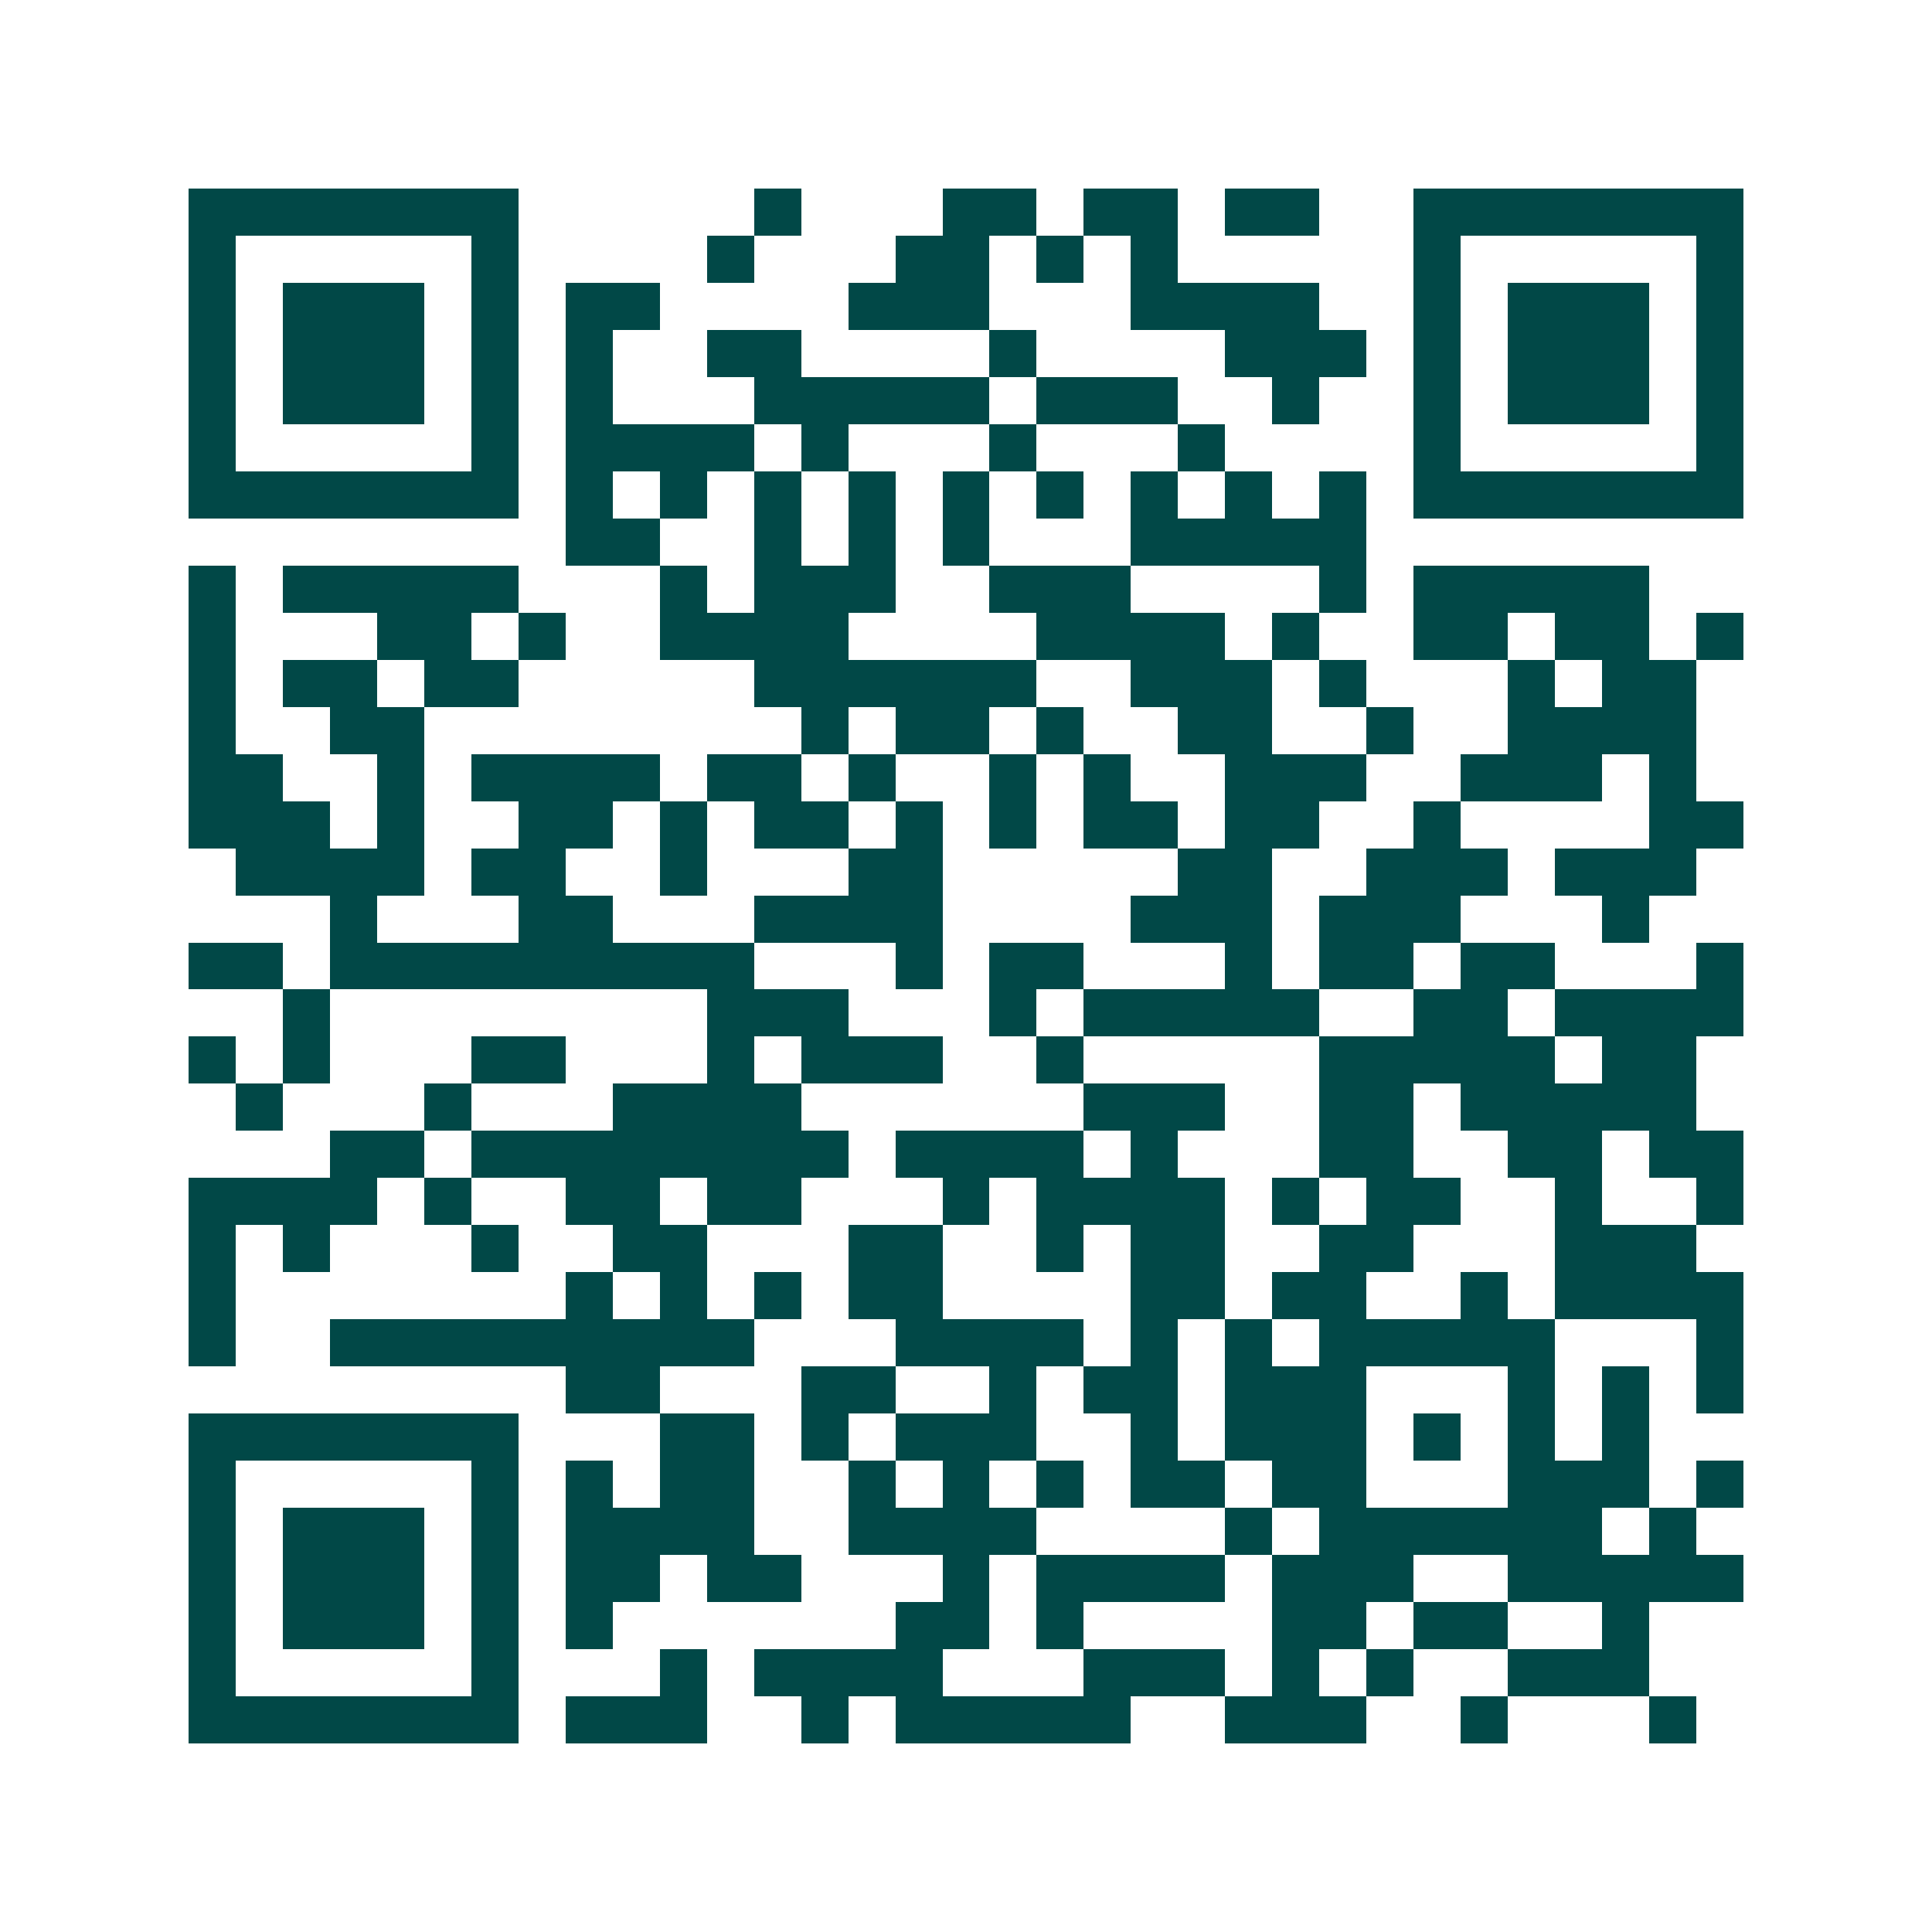 <svg xmlns="http://www.w3.org/2000/svg" width="200" height="200" viewBox="0 0 41 41" shape-rendering="crispEdges"><path fill="#ffffff" d="M0 0h41v41H0z"/><path stroke="#014847" d="M4 4.5h7m5 0h1m3 0h2m1 0h2m1 0h2m2 0h7M4 5.5h1m5 0h1m4 0h1m3 0h2m1 0h1m1 0h1m5 0h1m5 0h1M4 6.5h1m1 0h3m1 0h1m1 0h2m4 0h3m3 0h4m2 0h1m1 0h3m1 0h1M4 7.5h1m1 0h3m1 0h1m1 0h1m2 0h2m4 0h1m4 0h3m1 0h1m1 0h3m1 0h1M4 8.5h1m1 0h3m1 0h1m1 0h1m3 0h5m1 0h3m2 0h1m2 0h1m1 0h3m1 0h1M4 9.5h1m5 0h1m1 0h4m1 0h1m3 0h1m3 0h1m4 0h1m5 0h1M4 10.5h7m1 0h1m1 0h1m1 0h1m1 0h1m1 0h1m1 0h1m1 0h1m1 0h1m1 0h1m1 0h7M12 11.5h2m2 0h1m1 0h1m1 0h1m3 0h5M4 12.5h1m1 0h5m3 0h1m1 0h3m2 0h3m4 0h1m1 0h5M4 13.5h1m3 0h2m1 0h1m2 0h4m4 0h4m1 0h1m2 0h2m1 0h2m1 0h1M4 14.5h1m1 0h2m1 0h2m5 0h6m2 0h3m1 0h1m3 0h1m1 0h2M4 15.5h1m2 0h2m8 0h1m1 0h2m1 0h1m2 0h2m2 0h1m2 0h4M4 16.5h2m2 0h1m1 0h4m1 0h2m1 0h1m2 0h1m1 0h1m2 0h3m2 0h3m1 0h1M4 17.5h3m1 0h1m2 0h2m1 0h1m1 0h2m1 0h1m1 0h1m1 0h2m1 0h2m2 0h1m4 0h2M5 18.5h4m1 0h2m2 0h1m3 0h2m5 0h2m2 0h3m1 0h3M7 19.5h1m3 0h2m3 0h4m4 0h3m1 0h3m3 0h1M4 20.5h2m1 0h9m3 0h1m1 0h2m3 0h1m1 0h2m1 0h2m3 0h1M6 21.5h1m8 0h3m3 0h1m1 0h5m2 0h2m1 0h4M4 22.5h1m1 0h1m3 0h2m3 0h1m1 0h3m2 0h1m5 0h5m1 0h2M5 23.5h1m3 0h1m3 0h4m6 0h3m2 0h2m1 0h5M7 24.5h2m1 0h8m1 0h4m1 0h1m3 0h2m2 0h2m1 0h2M4 25.5h4m1 0h1m2 0h2m1 0h2m3 0h1m1 0h4m1 0h1m1 0h2m2 0h1m2 0h1M4 26.5h1m1 0h1m3 0h1m2 0h2m3 0h2m2 0h1m1 0h2m2 0h2m3 0h3M4 27.5h1m7 0h1m1 0h1m1 0h1m1 0h2m4 0h2m1 0h2m2 0h1m1 0h4M4 28.5h1m2 0h9m3 0h4m1 0h1m1 0h1m1 0h5m3 0h1M12 29.5h2m3 0h2m2 0h1m1 0h2m1 0h3m3 0h1m1 0h1m1 0h1M4 30.5h7m3 0h2m1 0h1m1 0h3m2 0h1m1 0h3m1 0h1m1 0h1m1 0h1M4 31.5h1m5 0h1m1 0h1m1 0h2m2 0h1m1 0h1m1 0h1m1 0h2m1 0h2m3 0h3m1 0h1M4 32.5h1m1 0h3m1 0h1m1 0h4m2 0h4m4 0h1m1 0h6m1 0h1M4 33.5h1m1 0h3m1 0h1m1 0h2m1 0h2m3 0h1m1 0h4m1 0h3m2 0h5M4 34.5h1m1 0h3m1 0h1m1 0h1m6 0h2m1 0h1m4 0h2m1 0h2m2 0h1M4 35.5h1m5 0h1m3 0h1m1 0h4m3 0h3m1 0h1m1 0h1m2 0h3M4 36.5h7m1 0h3m2 0h1m1 0h5m2 0h3m2 0h1m3 0h1"/></svg>
